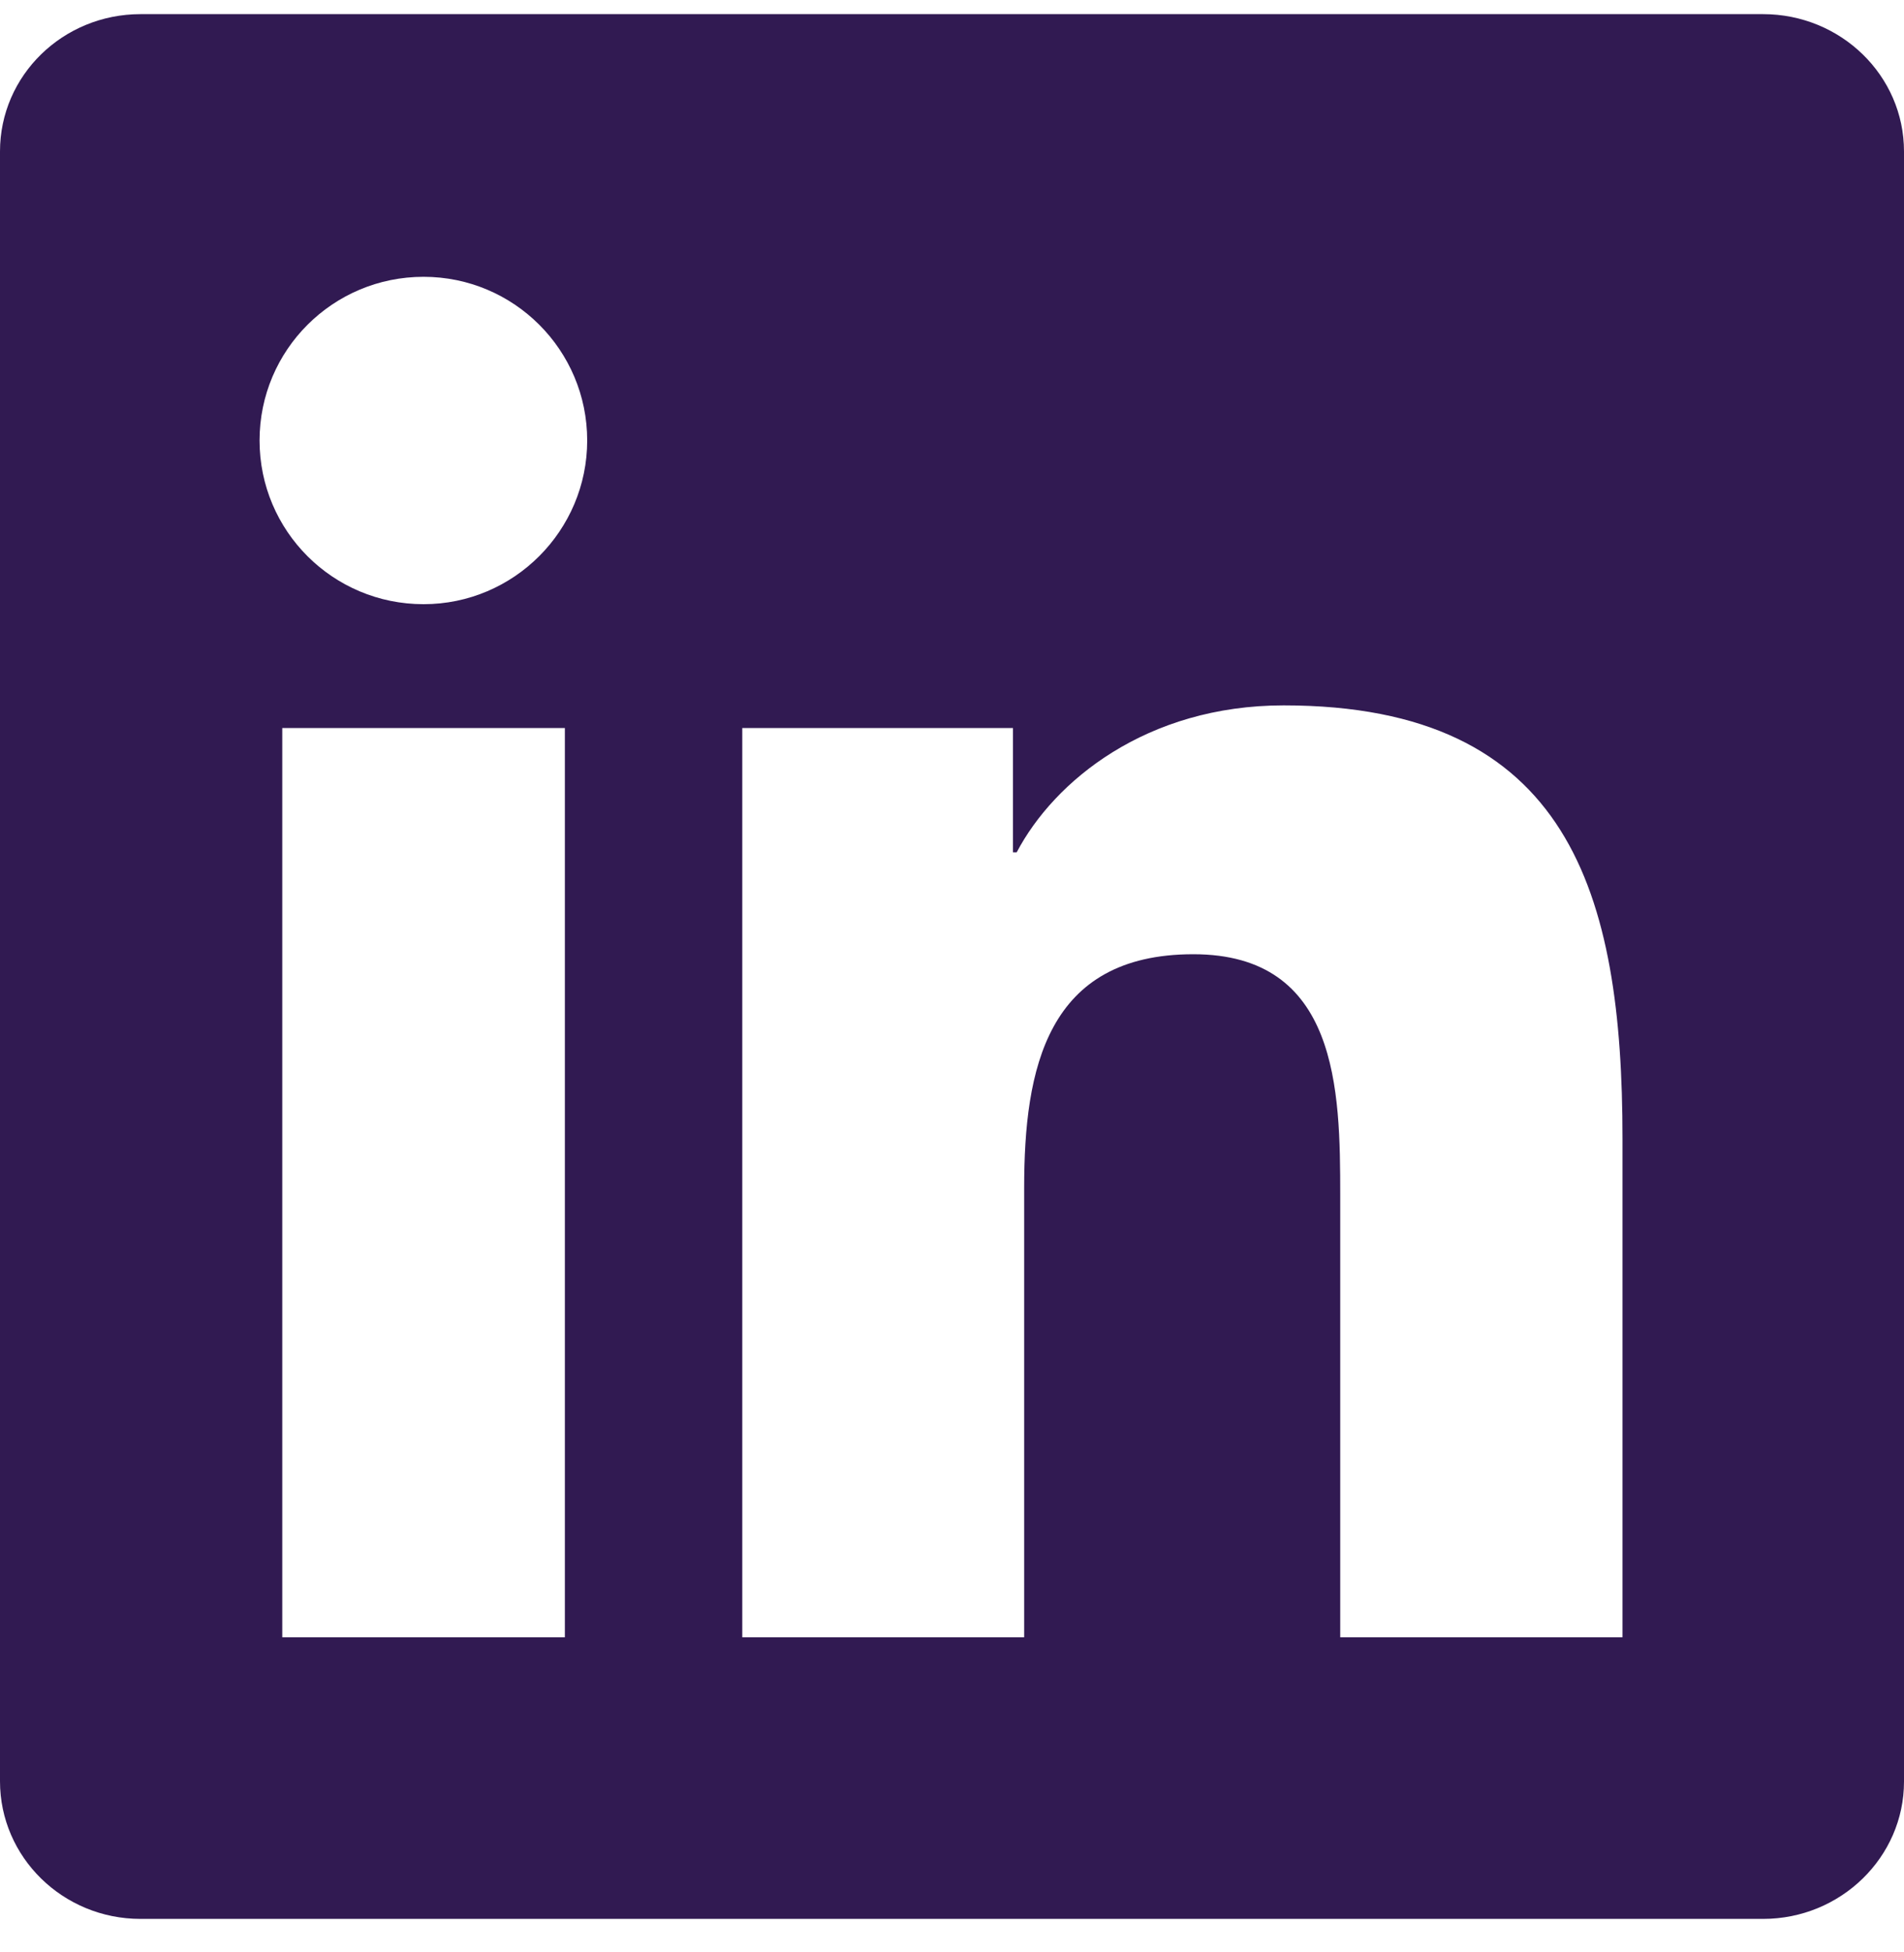 <svg width="40" height="41" viewBox="0 0 40 41" fill="none" xmlns="http://www.w3.org/2000/svg">
<g clip-path="url(#clip0_1795_8382)">
<path d="M37.039 0.297H2.953C1.32 0.297 0 1.586 0 3.18V37.407C0 39 1.32 40.297 2.953 40.297H37.039C38.672 40.297 40 39 40 37.414V3.18C40 1.586 38.672 0.297 37.039 0.297ZM11.867 34.383H5.93V15.289H11.867V34.383ZM8.898 12.688C6.992 12.688 5.453 11.149 5.453 9.25C5.453 7.352 6.992 5.813 8.898 5.813C10.797 5.813 12.336 7.352 12.336 9.25C12.336 11.141 10.797 12.688 8.898 12.688ZM34.086 34.383H28.156V25.102C28.156 22.891 28.117 20.039 25.07 20.039C21.984 20.039 21.516 22.453 21.516 24.946V34.383H15.594V15.289H21.281V17.899H21.359C22.148 16.399 24.086 14.813 26.969 14.813C32.977 14.813 34.086 18.766 34.086 23.907V34.383Z" fill="#311A52"/>
</g>
<defs>
<clipPath id="clip0_1795_8382">
<rect width="40" height="40" fill="white" transform="translate(0 0.297)"/>
</clipPath>
</defs>
</svg>
